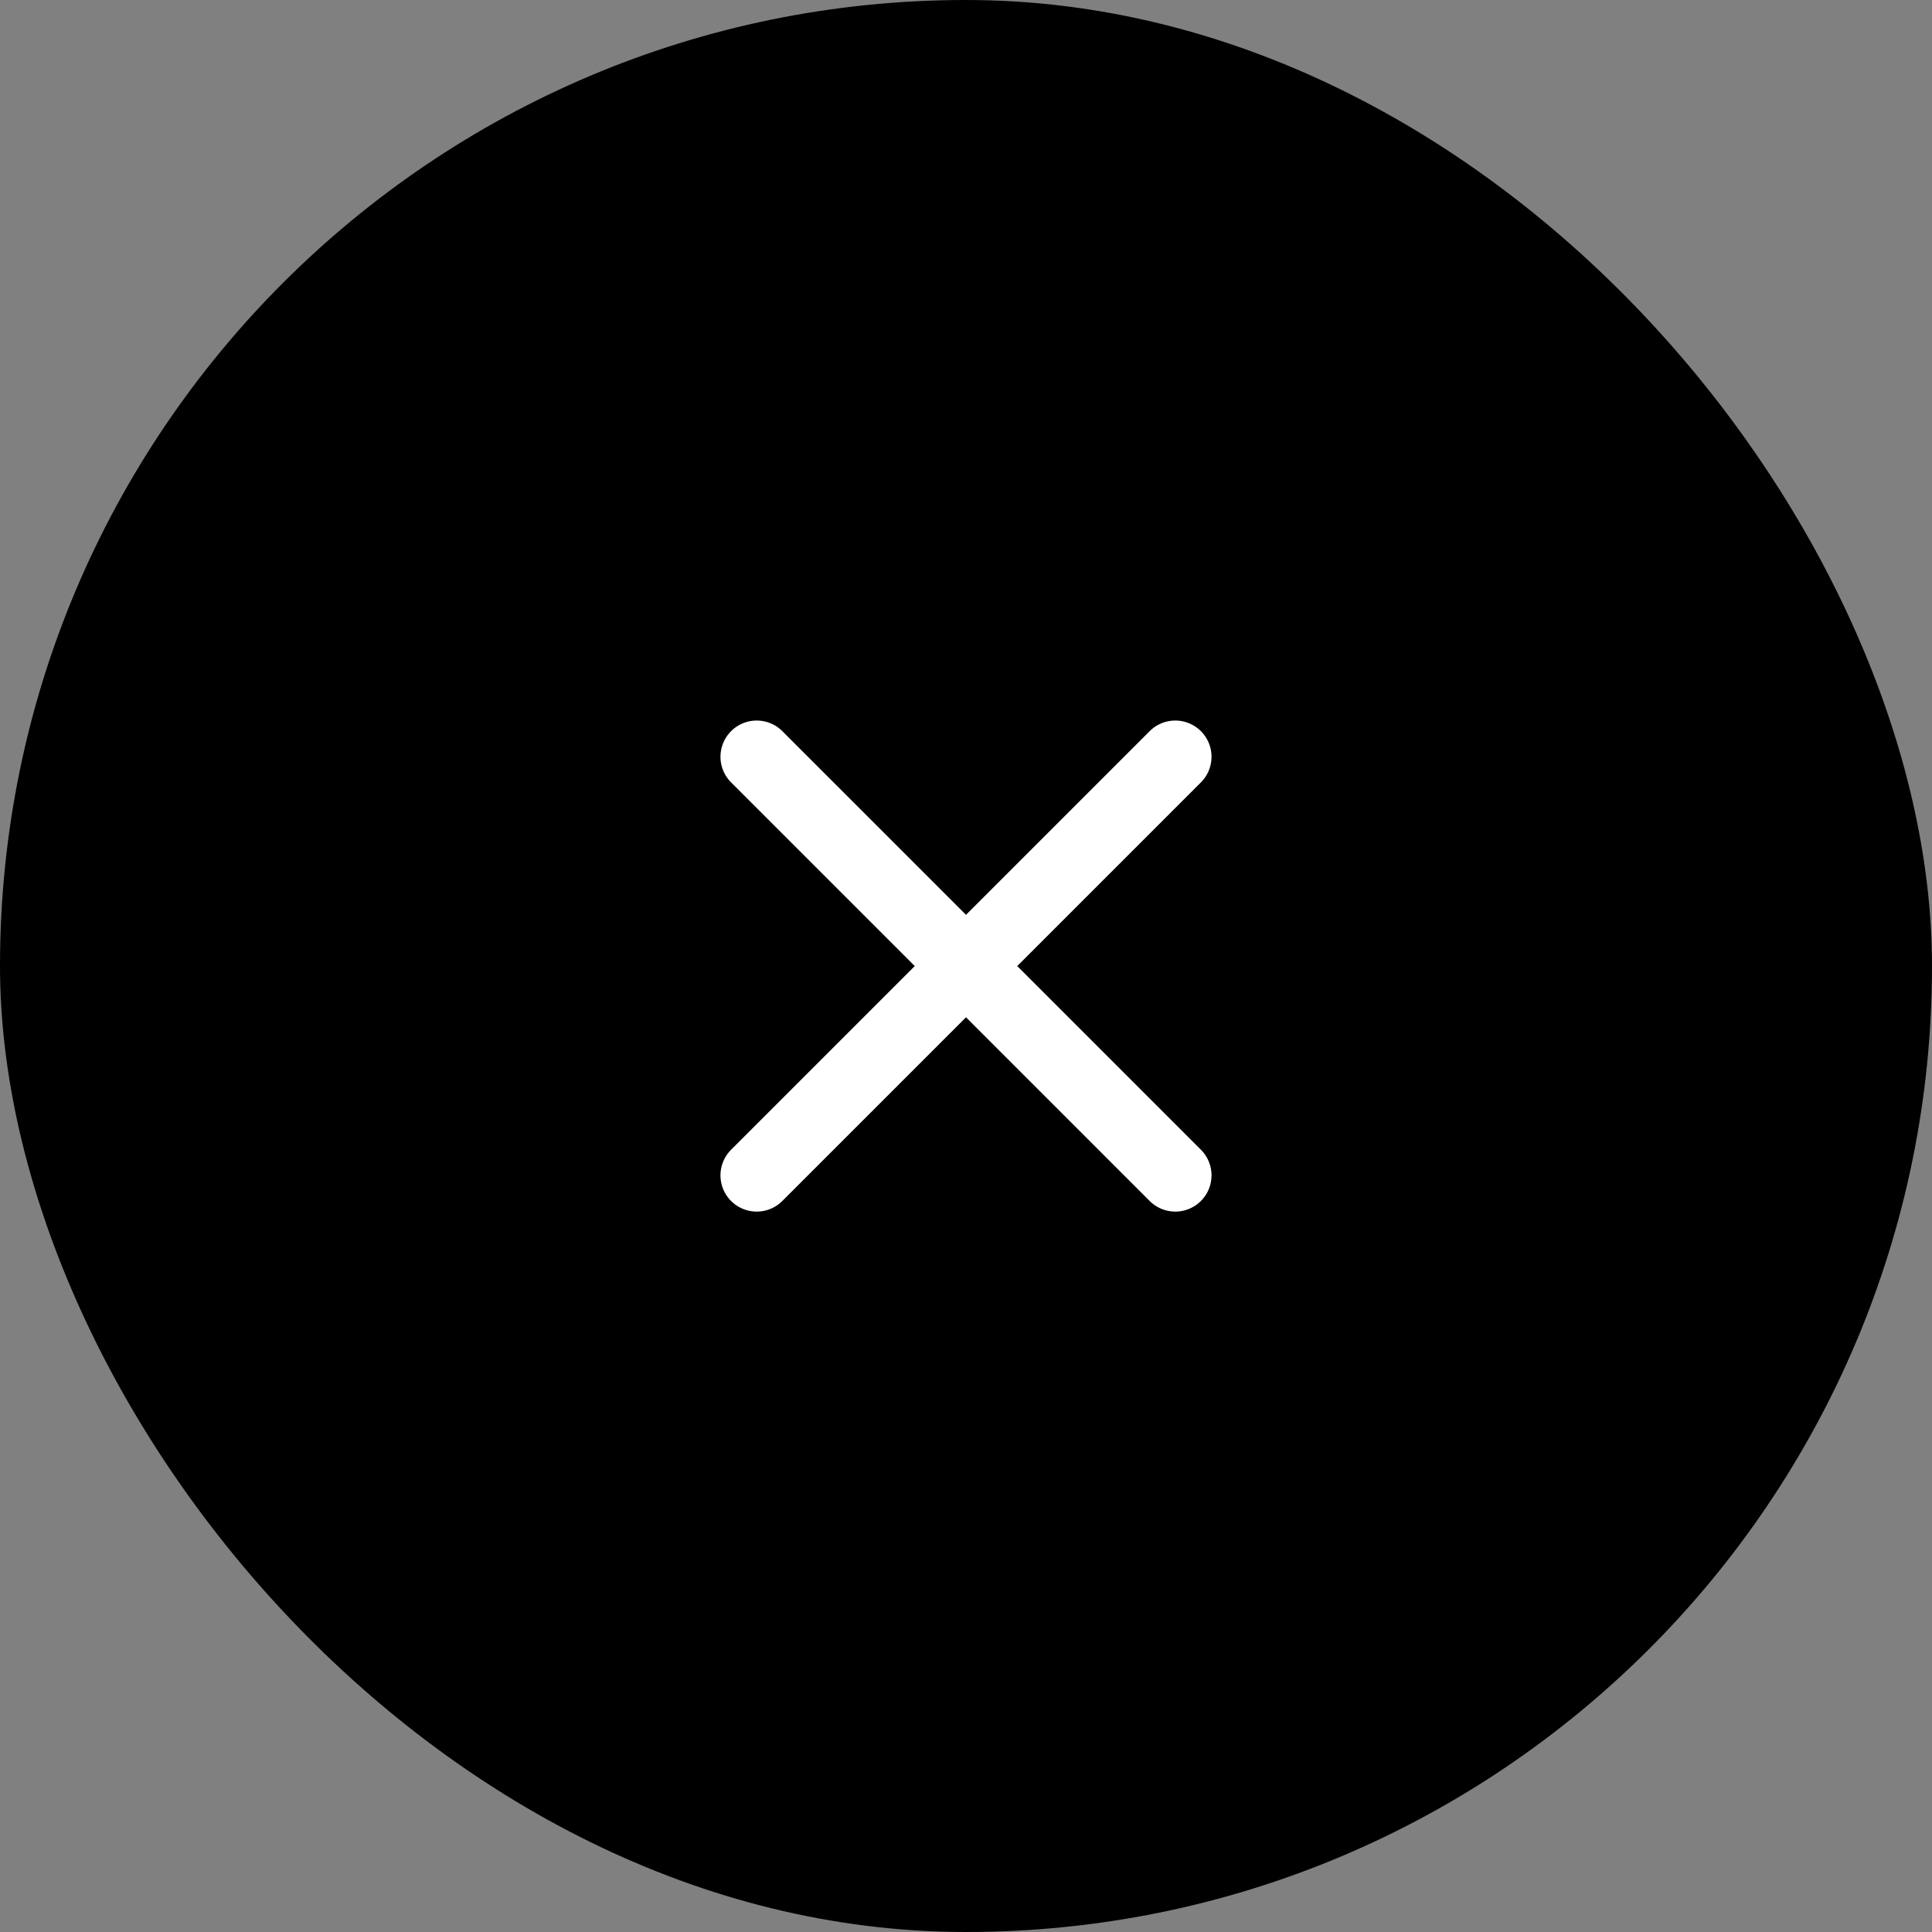 <svg id="Button_close_2" data-name="Button close 2" xmlns="http://www.w3.org/2000/svg" width="40" height="40" viewBox="0 0 40 40">
  <rect x="0" y="0" width="40" height="40" fill="#808080" stroke="none"/>
  <rect id="Rectangle_674" data-name="Rectangle 674" width="40" height="40" rx="20" fill="#000000"/>
  <g id="plus-circle-line" transform="translate(20 0.201) rotate(45)">
    <path id="Path_26" data-name="Path 26" d="M21.835,14.958H16.458V9.58a.75.75,0,0,0-1.5,0v5.378H9.58a.75.75,0,1,0,0,1.5h5.378v5.378a.75.75,0,0,0,1.5,0V16.458h5.378a.75.75,0,0,0,0-1.5Z" transform="translate(-1.707 -1.707)" fill="#fff"/>
  </g>
</svg>
